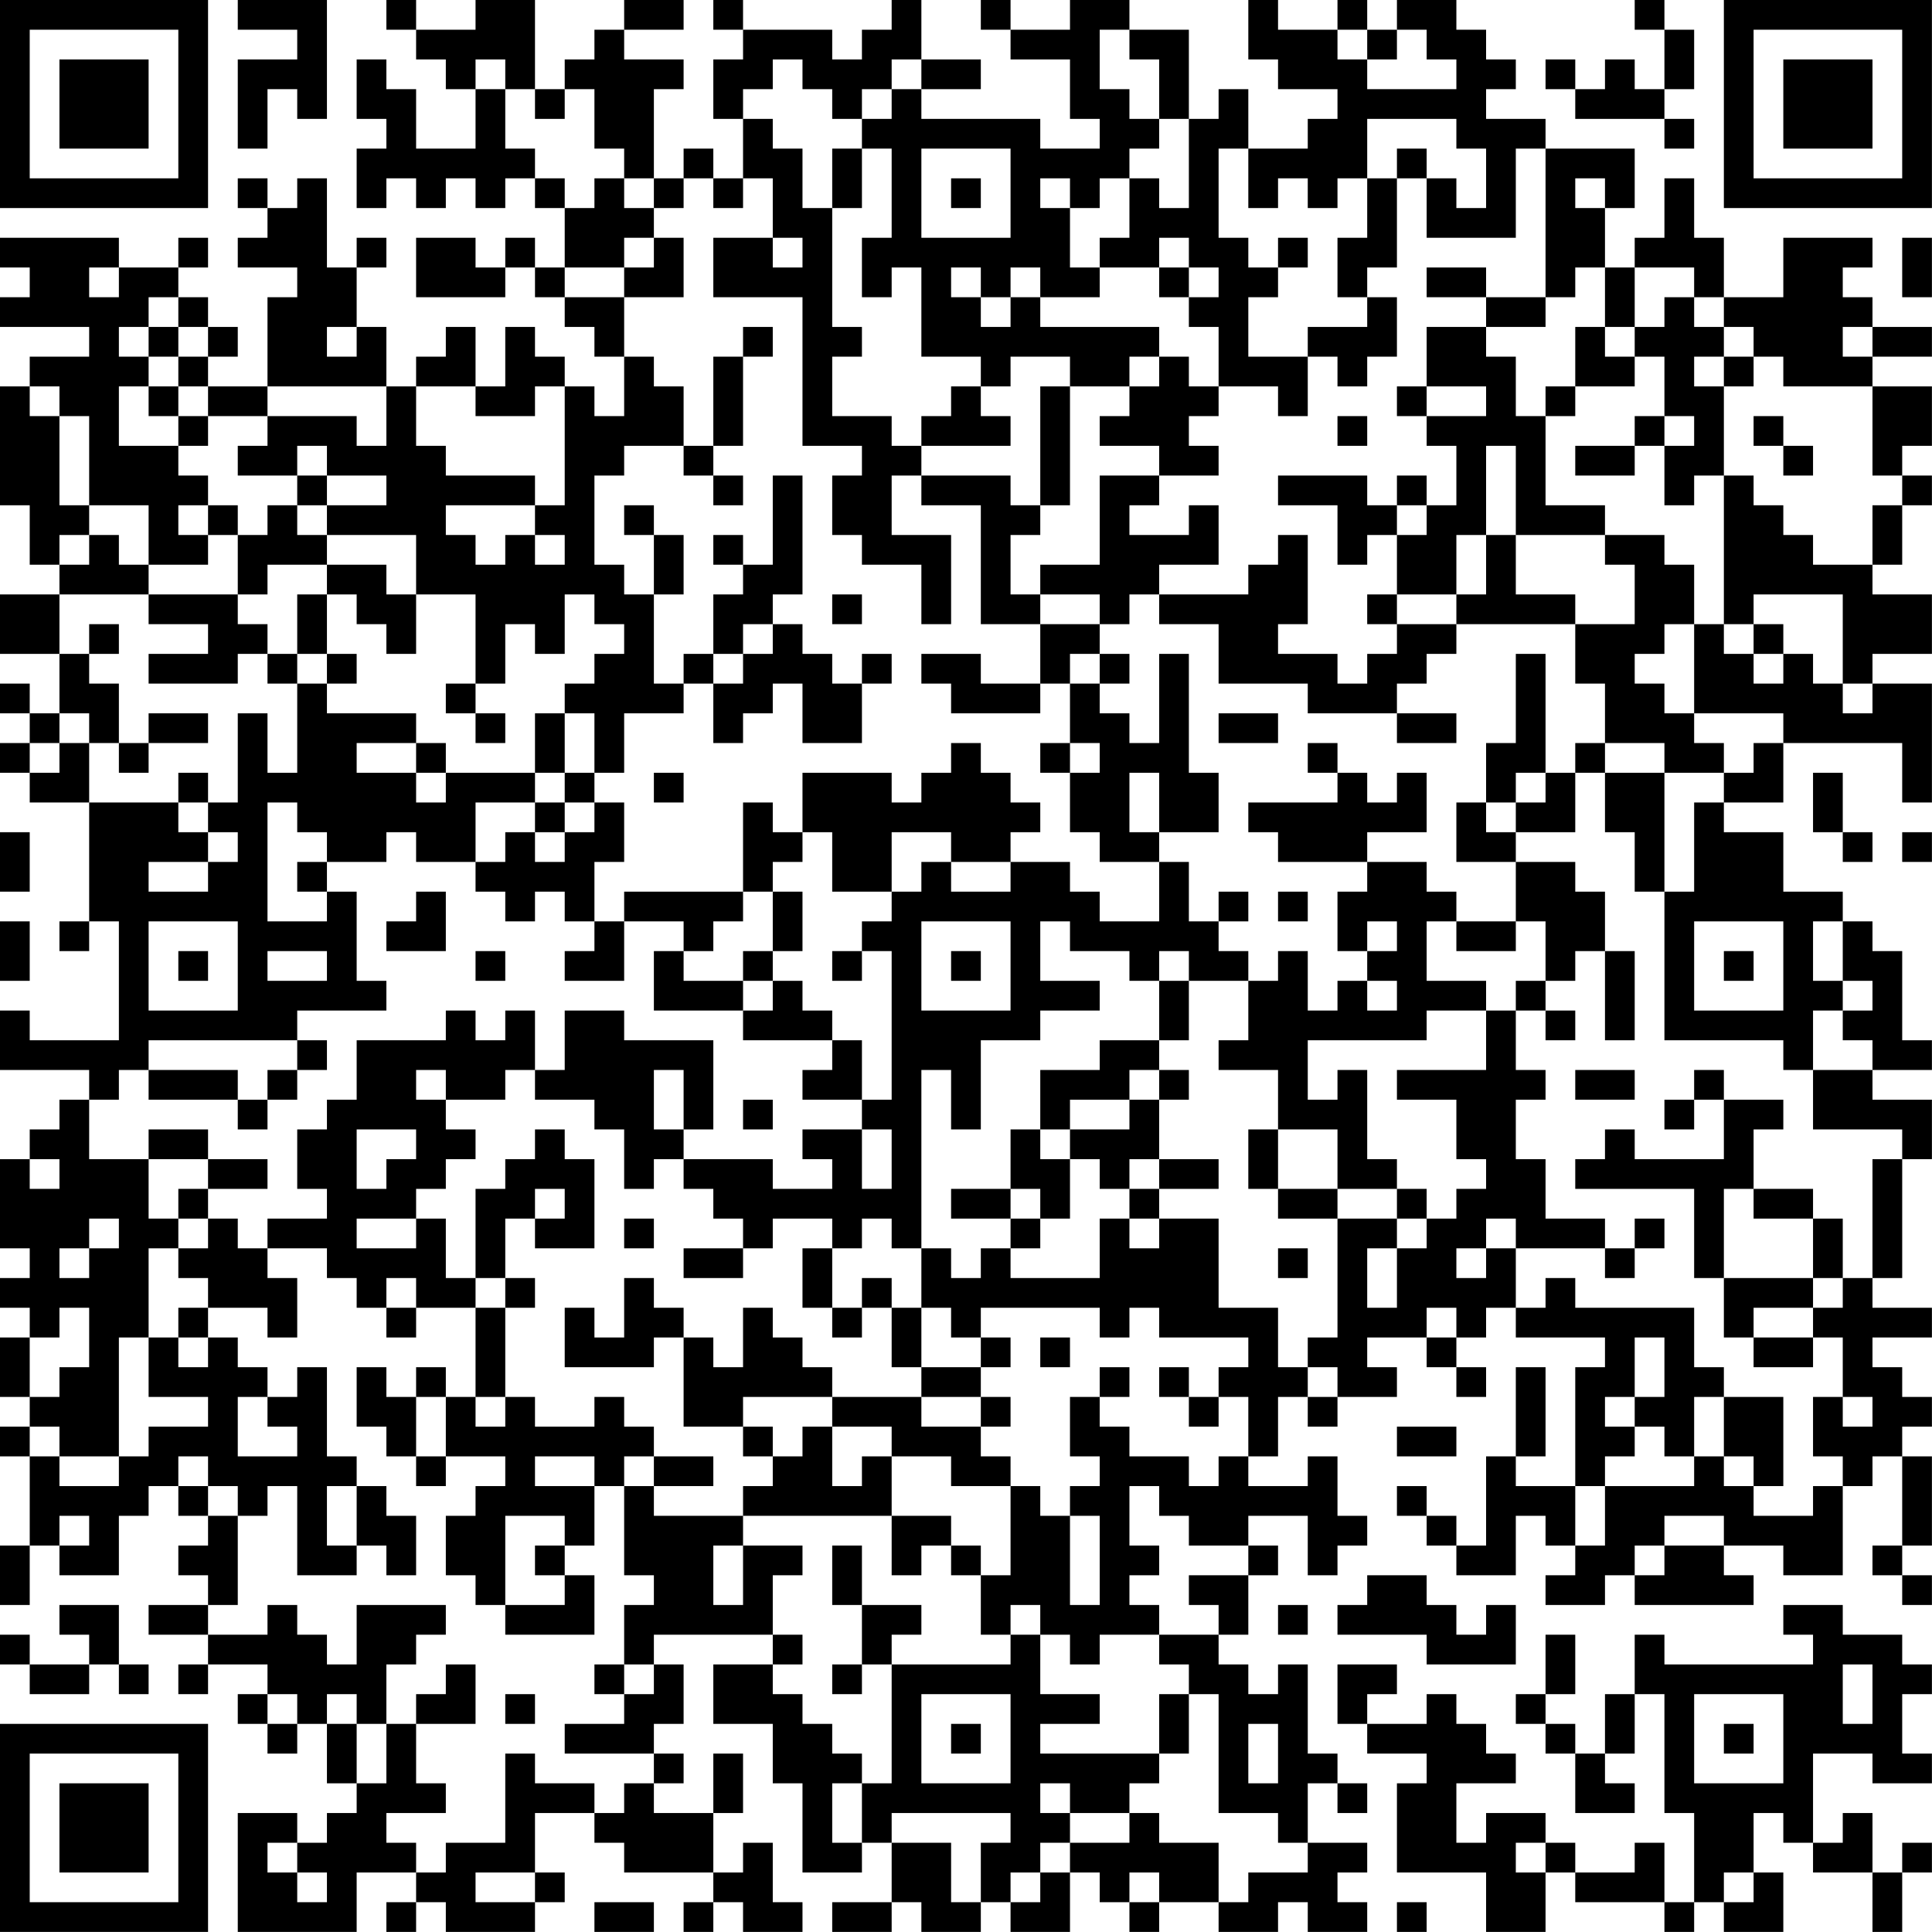 <?xml version="1.0" encoding="UTF-8"?>
<svg xmlns="http://www.w3.org/2000/svg" version="1.1" width="250" height="250" viewBox="0 0 250 250"><rect x="0" y="0" width="250" height="250" fill="#ffffff"/><g transform="scale(3.846)"><g transform="translate(0,0)"><path fill-rule="evenodd" d="M8 0L8 1L10 1L10 2L8 2L8 5L9 5L9 3L10 3L10 4L11 4L11 0ZM13 0L13 1L14 1L14 2L15 2L15 3L16 3L16 5L14 5L14 3L13 3L13 2L12 2L12 4L13 4L13 5L12 5L12 7L13 7L13 6L14 6L14 7L15 7L15 6L16 6L16 7L17 7L17 6L18 6L18 7L19 7L19 9L18 9L18 8L17 8L17 9L16 9L16 8L14 8L14 10L17 10L17 9L18 9L18 10L19 10L19 11L20 11L20 12L21 12L21 14L20 14L20 13L19 13L19 12L18 12L18 11L17 11L17 13L16 13L16 11L15 11L15 12L14 12L14 13L13 13L13 11L12 11L12 9L13 9L13 8L12 8L12 9L11 9L11 6L10 6L10 7L9 7L9 6L8 6L8 7L9 7L9 8L8 8L8 9L10 9L10 10L9 10L9 13L7 13L7 12L8 12L8 11L7 11L7 10L6 10L6 9L7 9L7 8L6 8L6 9L4 9L4 8L0 8L0 9L1 9L1 10L0 10L0 11L3 11L3 12L1 12L1 13L0 13L0 17L1 17L1 19L2 19L2 20L0 20L0 22L2 22L2 24L1 24L1 23L0 23L0 24L1 24L1 25L0 25L0 26L1 26L1 27L3 27L3 31L2 31L2 32L3 32L3 31L4 31L4 35L1 35L1 34L0 34L0 36L3 36L3 37L2 37L2 38L1 38L1 39L0 39L0 42L1 42L1 43L0 43L0 44L1 44L1 45L0 45L0 47L1 47L1 48L0 48L0 49L1 49L1 52L0 52L0 54L1 54L1 52L2 52L2 53L4 53L4 51L5 51L5 50L6 50L6 51L7 51L7 52L6 52L6 53L7 53L7 54L5 54L5 55L7 55L7 56L6 56L6 57L7 57L7 56L9 56L9 57L8 57L8 58L9 58L9 59L10 59L10 58L11 58L11 60L12 60L12 61L11 61L11 62L10 62L10 61L8 61L8 65L12 65L12 63L14 63L14 64L13 64L13 65L14 65L14 64L15 64L15 65L18 65L18 64L19 64L19 63L18 63L18 61L20 61L20 62L21 62L21 63L24 63L24 64L23 64L23 65L24 65L24 64L25 64L25 65L27 65L27 64L26 64L26 62L25 62L25 63L24 63L24 61L25 61L25 59L24 59L24 61L22 61L22 60L23 60L23 59L22 59L22 58L23 58L23 56L22 56L22 55L26 55L26 56L24 56L24 58L26 58L26 60L27 60L27 63L29 63L29 62L30 62L30 64L28 64L28 65L30 65L30 64L31 64L31 65L33 65L33 64L34 64L34 65L36 65L36 63L37 63L37 64L38 64L38 65L39 65L39 64L41 64L41 65L43 65L43 64L44 64L44 65L46 65L46 64L45 64L45 63L46 63L46 62L44 62L44 60L45 60L45 61L46 61L46 60L45 60L45 59L44 59L44 56L43 56L43 57L42 57L42 56L41 56L41 55L42 55L42 53L43 53L43 52L42 52L42 51L44 51L44 53L45 53L45 52L46 52L46 51L45 51L45 49L44 49L44 50L42 50L42 49L43 49L43 47L44 47L44 48L45 48L45 47L47 47L47 46L46 46L46 45L48 45L48 46L49 46L49 47L50 47L50 46L49 46L49 45L50 45L50 44L51 44L51 45L54 45L54 46L53 46L53 50L51 50L51 49L52 49L52 46L51 46L51 49L50 49L50 52L49 52L49 51L48 51L48 50L47 50L47 51L48 51L48 52L49 52L49 53L51 53L51 51L52 51L52 52L53 52L53 53L52 53L52 54L54 54L54 53L55 53L55 54L59 54L59 53L58 53L58 52L60 52L60 53L62 53L62 50L63 50L63 49L64 49L64 52L63 52L63 53L64 53L64 54L65 54L65 53L64 53L64 52L65 52L65 49L64 49L64 48L65 48L65 47L64 47L64 46L63 46L63 45L65 45L65 44L63 44L63 43L64 43L64 39L65 39L65 37L63 37L63 36L65 36L65 35L64 35L64 32L63 32L63 31L62 31L62 30L60 30L60 28L58 28L58 27L60 27L60 25L64 25L64 27L65 27L65 23L63 23L63 22L65 22L65 20L63 20L63 19L64 19L64 17L65 17L65 16L64 16L64 15L65 15L65 13L63 13L63 12L65 12L65 11L63 11L63 10L62 10L62 9L63 9L63 8L60 8L60 10L58 10L58 8L57 8L57 6L56 6L56 8L55 8L55 9L54 9L54 7L55 7L55 5L52 5L52 4L50 4L50 3L51 3L51 2L50 2L50 1L49 1L49 0L47 0L47 1L46 1L46 0L45 0L45 1L43 1L43 0L42 0L42 2L43 2L43 3L45 3L45 4L44 4L44 5L42 5L42 3L41 3L41 4L40 4L40 1L38 1L38 0L36 0L36 1L34 1L34 0L33 0L33 1L34 1L34 2L36 2L36 4L37 4L37 5L35 5L35 4L31 4L31 3L33 3L33 2L31 2L31 0L30 0L30 1L29 1L29 2L28 2L28 1L25 1L25 0L24 0L24 1L25 1L25 2L24 2L24 4L25 4L25 6L24 6L24 5L23 5L23 6L22 6L22 3L23 3L23 2L21 2L21 1L23 1L23 0L21 0L21 1L20 1L20 2L19 2L19 3L18 3L18 0L16 0L16 1L14 1L14 0ZM55 0L55 1L56 1L56 3L55 3L55 2L54 2L54 3L53 3L53 2L52 2L52 3L53 3L53 4L56 4L56 5L57 5L57 4L56 4L56 3L57 3L57 1L56 1L56 0ZM37 1L37 3L38 3L38 4L39 4L39 5L38 5L38 6L37 6L37 7L36 7L36 6L35 6L35 7L36 7L36 9L37 9L37 10L35 10L35 9L34 9L34 10L33 10L33 9L32 9L32 10L33 10L33 11L34 11L34 10L35 10L35 11L39 11L39 12L38 12L38 13L36 13L36 12L34 12L34 13L33 13L33 12L31 12L31 9L30 9L30 10L29 10L29 8L30 8L30 5L29 5L29 4L30 4L30 3L31 3L31 2L30 2L30 3L29 3L29 4L28 4L28 3L27 3L27 2L26 2L26 3L25 3L25 4L26 4L26 5L27 5L27 7L28 7L28 11L29 11L29 12L28 12L28 14L30 14L30 15L31 15L31 16L30 16L30 18L32 18L32 21L31 21L31 19L29 19L29 18L28 18L28 16L29 16L29 15L27 15L27 10L24 10L24 8L26 8L26 9L27 9L27 8L26 8L26 6L25 6L25 7L24 7L24 6L23 6L23 7L22 7L22 6L21 6L21 5L20 5L20 3L19 3L19 4L18 4L18 3L17 3L17 2L16 2L16 3L17 3L17 5L18 5L18 6L19 6L19 7L20 7L20 6L21 6L21 7L22 7L22 8L21 8L21 9L19 9L19 10L21 10L21 12L22 12L22 13L23 13L23 15L21 15L21 16L20 16L20 19L21 19L21 20L22 20L22 23L23 23L23 24L21 24L21 26L20 26L20 24L19 24L19 23L20 23L20 22L21 22L21 21L20 21L20 20L19 20L19 22L18 22L18 21L17 21L17 23L16 23L16 20L14 20L14 18L11 18L11 17L13 17L13 16L11 16L11 15L10 15L10 16L8 16L8 15L9 15L9 14L12 14L12 15L13 15L13 13L9 13L9 14L7 14L7 13L6 13L6 12L7 12L7 11L6 11L6 10L5 10L5 11L4 11L4 12L5 12L5 13L4 13L4 15L6 15L6 16L7 16L7 17L6 17L6 18L7 18L7 19L5 19L5 17L3 17L3 14L2 14L2 13L1 13L1 14L2 14L2 17L3 17L3 18L2 18L2 19L3 19L3 18L4 18L4 19L5 19L5 20L2 20L2 22L3 22L3 23L4 23L4 25L3 25L3 24L2 24L2 25L1 25L1 26L2 26L2 25L3 25L3 27L6 27L6 28L7 28L7 29L5 29L5 30L7 30L7 29L8 29L8 28L7 28L7 27L8 27L8 24L9 24L9 26L10 26L10 23L11 23L11 24L14 24L14 25L12 25L12 26L14 26L14 27L15 27L15 26L18 26L18 27L16 27L16 29L14 29L14 28L13 28L13 29L11 29L11 28L10 28L10 27L9 27L9 31L11 31L11 30L12 30L12 33L13 33L13 34L10 34L10 35L5 35L5 36L4 36L4 37L3 37L3 39L5 39L5 41L6 41L6 42L5 42L5 45L4 45L4 49L2 49L2 48L1 48L1 49L2 49L2 50L4 50L4 49L5 49L5 48L7 48L7 47L5 47L5 45L6 45L6 46L7 46L7 45L8 45L8 46L9 46L9 47L8 47L8 49L10 49L10 48L9 48L9 47L10 47L10 46L11 46L11 49L12 49L12 50L11 50L11 52L12 52L12 53L10 53L10 50L9 50L9 51L8 51L8 50L7 50L7 49L6 49L6 50L7 50L7 51L8 51L8 54L7 54L7 55L9 55L9 54L10 54L10 55L11 55L11 56L12 56L12 54L15 54L15 55L14 55L14 56L13 56L13 58L12 58L12 57L11 57L11 58L12 58L12 60L13 60L13 58L14 58L14 60L15 60L15 61L13 61L13 62L14 62L14 63L15 63L15 62L17 62L17 59L18 59L18 60L20 60L20 61L21 61L21 60L22 60L22 59L19 59L19 58L21 58L21 57L22 57L22 56L21 56L21 54L22 54L22 53L21 53L21 50L22 50L22 51L25 51L25 52L24 52L24 54L25 54L25 52L27 52L27 53L26 53L26 55L27 55L27 56L26 56L26 57L27 57L27 58L28 58L28 59L29 59L29 60L28 60L28 62L29 62L29 60L30 60L30 56L34 56L34 55L35 55L35 57L37 57L37 58L35 58L35 59L39 59L39 60L38 60L38 61L36 61L36 60L35 60L35 61L36 61L36 62L35 62L35 63L34 63L34 64L35 64L35 63L36 63L36 62L38 62L38 61L39 61L39 62L41 62L41 64L42 64L42 63L44 63L44 62L43 62L43 61L41 61L41 57L40 57L40 56L39 56L39 55L41 55L41 54L40 54L40 53L42 53L42 52L40 52L40 51L39 51L39 50L38 50L38 52L39 52L39 53L38 53L38 54L39 54L39 55L37 55L37 56L36 56L36 55L35 55L35 54L34 54L34 55L33 55L33 53L34 53L34 50L35 50L35 51L36 51L36 54L37 54L37 51L36 51L36 50L37 50L37 49L36 49L36 47L37 47L37 48L38 48L38 49L40 49L40 50L41 50L41 49L42 49L42 47L41 47L41 46L42 46L42 45L39 45L39 44L38 44L38 45L37 45L37 44L33 44L33 45L32 45L32 44L31 44L31 42L32 42L32 43L33 43L33 42L34 42L34 43L37 43L37 41L38 41L38 42L39 42L39 41L41 41L41 44L43 44L43 46L44 46L44 47L45 47L45 46L44 46L44 45L45 45L45 41L47 41L47 42L46 42L46 44L47 44L47 42L48 42L48 41L49 41L49 40L50 40L50 39L49 39L49 37L47 37L47 36L50 36L50 34L51 34L51 36L52 36L52 37L51 37L51 39L52 39L52 41L54 41L54 42L51 42L51 41L50 41L50 42L49 42L49 43L50 43L50 42L51 42L51 44L52 44L52 43L53 43L53 44L57 44L57 46L58 46L58 47L57 47L57 49L56 49L56 48L55 48L55 47L56 47L56 45L55 45L55 47L54 47L54 48L55 48L55 49L54 49L54 50L53 50L53 52L54 52L54 50L57 50L57 49L58 49L58 50L59 50L59 51L61 51L61 50L62 50L62 49L61 49L61 47L62 47L62 48L63 48L63 47L62 47L62 45L61 45L61 44L62 44L62 43L63 43L63 39L64 39L64 38L61 38L61 36L63 36L63 35L62 35L62 34L63 34L63 33L62 33L62 31L61 31L61 33L62 33L62 34L61 34L61 36L60 36L60 35L56 35L56 30L57 30L57 27L58 27L58 26L59 26L59 25L60 25L60 24L57 24L57 21L58 21L58 22L59 22L59 23L60 23L60 22L61 22L61 23L62 23L62 24L63 24L63 23L62 23L62 20L59 20L59 21L58 21L58 16L59 16L59 17L60 17L60 18L61 18L61 19L63 19L63 17L64 17L64 16L63 16L63 13L60 13L60 12L59 12L59 11L58 11L58 10L57 10L57 9L55 9L55 11L54 11L54 9L53 9L53 10L52 10L52 5L51 5L51 8L48 8L48 6L49 6L49 7L50 7L50 5L49 5L49 4L46 4L46 6L45 6L45 7L44 7L44 6L43 6L43 7L42 7L42 5L41 5L41 8L42 8L42 9L43 9L43 10L42 10L42 12L44 12L44 14L43 14L43 13L41 13L41 11L40 11L40 10L41 10L41 9L40 9L40 8L39 8L39 9L37 9L37 8L38 8L38 6L39 6L39 7L40 7L40 4L39 4L39 2L38 2L38 1ZM45 1L45 2L46 2L46 3L49 3L49 2L48 2L48 1L47 1L47 2L46 2L46 1ZM28 5L28 7L29 7L29 5ZM31 5L31 8L34 8L34 5ZM47 5L47 6L46 6L46 8L45 8L45 10L46 10L46 11L44 11L44 12L45 12L45 13L46 13L46 12L47 12L47 10L46 10L46 9L47 9L47 6L48 6L48 5ZM32 6L32 7L33 7L33 6ZM53 6L53 7L54 7L54 6ZM22 8L22 9L21 9L21 10L23 10L23 8ZM43 8L43 9L44 9L44 8ZM64 8L64 10L65 10L65 8ZM3 9L3 10L4 10L4 9ZM39 9L39 10L40 10L40 9ZM48 9L48 10L50 10L50 11L48 11L48 13L47 13L47 14L48 14L48 15L49 15L49 17L48 17L48 16L47 16L47 17L46 17L46 16L43 16L43 17L45 17L45 19L46 19L46 18L47 18L47 20L46 20L46 21L47 21L47 22L46 22L46 23L45 23L45 22L43 22L43 21L44 21L44 18L43 18L43 19L42 19L42 20L39 20L39 19L41 19L41 17L40 17L40 18L38 18L38 17L39 17L39 16L41 16L41 15L40 15L40 14L41 14L41 13L40 13L40 12L39 12L39 13L38 13L38 14L37 14L37 15L39 15L39 16L37 16L37 19L35 19L35 20L34 20L34 18L35 18L35 17L36 17L36 13L35 13L35 17L34 17L34 16L31 16L31 17L33 17L33 21L35 21L35 23L33 23L33 22L31 22L31 23L32 23L32 24L35 24L35 23L36 23L36 25L35 25L35 26L36 26L36 28L37 28L37 29L39 29L39 31L37 31L37 30L36 30L36 29L34 29L34 28L35 28L35 27L34 27L34 26L33 26L33 25L32 25L32 26L31 26L31 27L30 27L30 26L27 26L27 28L26 28L26 27L25 27L25 30L21 30L21 31L20 31L20 29L21 29L21 27L20 27L20 26L19 26L19 24L18 24L18 26L19 26L19 27L18 27L18 28L17 28L17 29L16 29L16 30L17 30L17 31L18 31L18 30L19 30L19 31L20 31L20 32L19 32L19 33L21 33L21 31L23 31L23 32L22 32L22 34L25 34L25 35L28 35L28 36L27 36L27 37L29 37L29 38L27 38L27 39L28 39L28 40L26 40L26 39L23 39L23 38L24 38L24 35L21 35L21 34L19 34L19 36L18 36L18 34L17 34L17 35L16 35L16 34L15 34L15 35L12 35L12 37L11 37L11 38L10 38L10 40L11 40L11 41L9 41L9 42L8 42L8 41L7 41L7 40L9 40L9 39L7 39L7 38L5 38L5 39L7 39L7 40L6 40L6 41L7 41L7 42L6 42L6 43L7 43L7 44L6 44L6 45L7 45L7 44L9 44L9 45L10 45L10 43L9 43L9 42L11 42L11 43L12 43L12 44L13 44L13 45L14 45L14 44L16 44L16 47L15 47L15 46L14 46L14 47L13 47L13 46L12 46L12 48L13 48L13 49L14 49L14 50L15 50L15 49L17 49L17 50L16 50L16 51L15 51L15 53L16 53L16 54L17 54L17 55L20 55L20 53L19 53L19 52L20 52L20 50L21 50L21 49L22 49L22 50L24 50L24 49L22 49L22 48L21 48L21 47L20 47L20 48L18 48L18 47L17 47L17 44L18 44L18 43L17 43L17 41L18 41L18 42L20 42L20 39L19 39L19 38L18 38L18 39L17 39L17 40L16 40L16 43L15 43L15 41L14 41L14 40L15 40L15 39L16 39L16 38L15 38L15 37L17 37L17 36L18 36L18 37L20 37L20 38L21 38L21 40L22 40L22 39L23 39L23 40L24 40L24 41L25 41L25 42L23 42L23 43L25 43L25 42L26 42L26 41L28 41L28 42L27 42L27 44L28 44L28 45L29 45L29 44L30 44L30 46L31 46L31 47L28 47L28 46L27 46L27 45L26 45L26 44L25 44L25 46L24 46L24 45L23 45L23 44L22 44L22 43L21 43L21 45L20 45L20 44L19 44L19 46L22 46L22 45L23 45L23 48L25 48L25 49L26 49L26 50L25 50L25 51L30 51L30 53L31 53L31 52L32 52L32 53L33 53L33 52L32 52L32 51L30 51L30 49L32 49L32 50L34 50L34 49L33 49L33 48L34 48L34 47L33 47L33 46L34 46L34 45L33 45L33 46L31 46L31 44L30 44L30 43L29 43L29 44L28 44L28 42L29 42L29 41L30 41L30 42L31 42L31 36L32 36L32 38L33 38L33 35L35 35L35 34L37 34L37 33L35 33L35 31L36 31L36 32L38 32L38 33L39 33L39 35L37 35L37 36L35 36L35 38L34 38L34 40L32 40L32 41L34 41L34 42L35 42L35 41L36 41L36 39L37 39L37 40L38 40L38 41L39 41L39 40L41 40L41 39L39 39L39 37L40 37L40 36L39 36L39 35L40 35L40 33L42 33L42 35L41 35L41 36L43 36L43 38L42 38L42 40L43 40L43 41L45 41L45 40L47 40L47 41L48 41L48 40L47 40L47 39L46 39L46 36L45 36L45 37L44 37L44 35L48 35L48 34L50 34L50 33L48 33L48 31L49 31L49 32L51 32L51 31L52 31L52 33L51 33L51 34L52 34L52 35L53 35L53 34L52 34L52 33L53 33L53 32L54 32L54 35L55 35L55 32L54 32L54 30L53 30L53 29L51 29L51 28L53 28L53 26L54 26L54 28L55 28L55 30L56 30L56 26L58 26L58 25L57 25L57 24L56 24L56 23L55 23L55 22L56 22L56 21L57 21L57 19L56 19L56 18L54 18L54 17L52 17L52 14L53 14L53 13L55 13L55 12L56 12L56 14L55 14L55 15L53 15L53 16L55 16L55 15L56 15L56 17L57 17L57 16L58 16L58 13L59 13L59 12L58 12L58 11L57 11L57 10L56 10L56 11L55 11L55 12L54 12L54 11L53 11L53 13L52 13L52 14L51 14L51 12L50 12L50 11L52 11L52 10L50 10L50 9ZM5 11L5 12L6 12L6 11ZM11 11L11 12L12 12L12 11ZM25 11L25 12L24 12L24 15L23 15L23 16L24 16L24 17L25 17L25 16L24 16L24 15L25 15L25 12L26 12L26 11ZM62 11L62 12L63 12L63 11ZM57 12L57 13L58 13L58 12ZM5 13L5 14L6 14L6 15L7 15L7 14L6 14L6 13ZM14 13L14 15L15 15L15 16L18 16L18 17L15 17L15 18L16 18L16 19L17 19L17 18L18 18L18 19L19 19L19 18L18 18L18 17L19 17L19 13L18 13L18 14L16 14L16 13ZM32 13L32 14L31 14L31 15L34 15L34 14L33 14L33 13ZM48 13L48 14L50 14L50 13ZM45 14L45 15L46 15L46 14ZM56 14L56 15L57 15L57 14ZM59 14L59 15L60 15L60 16L61 16L61 15L60 15L60 14ZM50 15L50 18L49 18L49 20L47 20L47 21L49 21L49 22L48 22L48 23L47 23L47 24L44 24L44 23L41 23L41 21L39 21L39 20L38 20L38 21L37 21L37 20L35 20L35 21L37 21L37 22L36 22L36 23L37 23L37 24L38 24L38 25L39 25L39 22L40 22L40 26L41 26L41 28L39 28L39 26L38 26L38 28L39 28L39 29L40 29L40 31L41 31L41 32L42 32L42 33L43 33L43 32L44 32L44 34L45 34L45 33L46 33L46 34L47 34L47 33L46 33L46 32L47 32L47 31L46 31L46 32L45 32L45 30L46 30L46 29L48 29L48 30L49 30L49 31L51 31L51 29L49 29L49 27L50 27L50 28L51 28L51 27L52 27L52 26L53 26L53 25L54 25L54 26L56 26L56 25L54 25L54 23L53 23L53 21L55 21L55 19L54 19L54 18L51 18L51 15ZM10 16L10 17L9 17L9 18L8 18L8 17L7 17L7 18L8 18L8 20L5 20L5 21L7 21L7 22L5 22L5 23L8 23L8 22L9 22L9 23L10 23L10 22L11 22L11 23L12 23L12 22L11 22L11 20L12 20L12 21L13 21L13 22L14 22L14 20L13 20L13 19L11 19L11 18L10 18L10 17L11 17L11 16ZM26 16L26 19L25 19L25 18L24 18L24 19L25 19L25 20L24 20L24 22L23 22L23 23L24 23L24 25L25 25L25 24L26 24L26 23L27 23L27 25L29 25L29 23L30 23L30 22L29 22L29 23L28 23L28 22L27 22L27 21L26 21L26 20L27 20L27 16ZM21 17L21 18L22 18L22 20L23 20L23 18L22 18L22 17ZM47 17L47 18L48 18L48 17ZM50 18L50 20L49 20L49 21L53 21L53 20L51 20L51 18ZM9 19L9 20L8 20L8 21L9 21L9 22L10 22L10 20L11 20L11 19ZM28 20L28 21L29 21L29 20ZM3 21L3 22L4 22L4 21ZM25 21L25 22L24 22L24 23L25 23L25 22L26 22L26 21ZM59 21L59 22L60 22L60 21ZM37 22L37 23L38 23L38 22ZM51 22L51 25L50 25L50 27L51 27L51 26L52 26L52 22ZM15 23L15 24L16 24L16 25L17 25L17 24L16 24L16 23ZM5 24L5 25L4 25L4 26L5 26L5 25L7 25L7 24ZM41 24L41 25L43 25L43 24ZM47 24L47 25L49 25L49 24ZM14 25L14 26L15 26L15 25ZM36 25L36 26L37 26L37 25ZM44 25L44 26L45 26L45 27L42 27L42 28L43 28L43 29L46 29L46 28L48 28L48 26L47 26L47 27L46 27L46 26L45 26L45 25ZM6 26L6 27L7 27L7 26ZM22 26L22 27L23 27L23 26ZM61 26L61 28L62 28L62 29L63 29L63 28L62 28L62 26ZM19 27L19 28L18 28L18 29L19 29L19 28L20 28L20 27ZM0 28L0 30L1 30L1 28ZM27 28L27 29L26 29L26 30L25 30L25 31L24 31L24 32L23 32L23 33L25 33L25 34L26 34L26 33L27 33L27 34L28 34L28 35L29 35L29 37L30 37L30 32L29 32L29 31L30 31L30 30L31 30L31 29L32 29L32 30L34 30L34 29L32 29L32 28L30 28L30 30L28 30L28 28ZM64 28L64 29L65 29L65 28ZM10 29L10 30L11 30L11 29ZM14 30L14 31L13 31L13 32L15 32L15 30ZM26 30L26 32L25 32L25 33L26 33L26 32L27 32L27 30ZM41 30L41 31L42 31L42 30ZM43 30L43 31L44 31L44 30ZM0 31L0 33L1 33L1 31ZM5 31L5 34L8 34L8 31ZM31 31L31 34L34 34L34 31ZM57 31L57 34L60 34L60 31ZM6 32L6 33L7 33L7 32ZM9 32L9 33L11 33L11 32ZM16 32L16 33L17 33L17 32ZM28 32L28 33L29 33L29 32ZM32 32L32 33L33 33L33 32ZM39 32L39 33L40 33L40 32ZM58 32L58 33L59 33L59 32ZM10 35L10 36L9 36L9 37L8 37L8 36L5 36L5 37L8 37L8 38L9 38L9 37L10 37L10 36L11 36L11 35ZM14 36L14 37L15 37L15 36ZM22 36L22 38L23 38L23 36ZM38 36L38 37L36 37L36 38L35 38L35 39L36 39L36 38L38 38L38 37L39 37L39 36ZM53 36L53 37L55 37L55 36ZM57 36L57 37L56 37L56 38L57 38L57 37L58 37L58 39L55 39L55 38L54 38L54 39L53 39L53 40L57 40L57 43L58 43L58 45L59 45L59 46L61 46L61 45L59 45L59 44L61 44L61 43L62 43L62 41L61 41L61 40L59 40L59 38L60 38L60 37L58 37L58 36ZM25 37L25 38L26 38L26 37ZM12 38L12 40L13 40L13 39L14 39L14 38ZM29 38L29 40L30 40L30 38ZM43 38L43 40L45 40L45 38ZM1 39L1 40L2 40L2 39ZM38 39L38 40L39 40L39 39ZM18 40L18 41L19 41L19 40ZM34 40L34 41L35 41L35 40ZM58 40L58 43L61 43L61 41L59 41L59 40ZM3 41L3 42L2 42L2 43L3 43L3 42L4 42L4 41ZM12 41L12 42L14 42L14 41ZM21 41L21 42L22 42L22 41ZM55 41L55 42L54 42L54 43L55 43L55 42L56 42L56 41ZM43 42L43 43L44 43L44 42ZM13 43L13 44L14 44L14 43ZM16 43L16 44L17 44L17 43ZM2 44L2 45L1 45L1 47L2 47L2 46L3 46L3 44ZM48 44L48 45L49 45L49 44ZM35 45L35 46L36 46L36 45ZM37 46L37 47L38 47L38 46ZM39 46L39 47L40 47L40 48L41 48L41 47L40 47L40 46ZM14 47L14 49L15 49L15 47ZM16 47L16 48L17 48L17 47ZM25 47L25 48L26 48L26 49L27 49L27 48L28 48L28 50L29 50L29 49L30 49L30 48L28 48L28 47ZM31 47L31 48L33 48L33 47ZM58 47L58 49L59 49L59 50L60 50L60 47ZM47 48L47 49L49 49L49 48ZM18 49L18 50L20 50L20 49ZM12 50L12 52L13 52L13 53L14 53L14 51L13 51L13 50ZM2 51L2 52L3 52L3 51ZM17 51L17 54L19 54L19 53L18 53L18 52L19 52L19 51ZM56 51L56 52L55 52L55 53L56 53L56 52L58 52L58 51ZM28 52L28 54L29 54L29 56L28 56L28 57L29 57L29 56L30 56L30 55L31 55L31 54L29 54L29 52ZM46 53L46 54L45 54L45 55L48 55L48 56L51 56L51 54L50 54L50 55L49 55L49 54L48 54L48 53ZM2 54L2 55L3 55L3 56L1 56L1 55L0 55L0 56L1 56L1 57L3 57L3 56L4 56L4 57L5 57L5 56L4 56L4 54ZM43 54L43 55L44 55L44 54ZM60 54L60 55L61 55L61 56L56 56L56 55L55 55L55 57L54 57L54 59L53 59L53 58L52 58L52 57L53 57L53 55L52 55L52 57L51 57L51 58L52 58L52 59L53 59L53 61L55 61L55 60L54 60L54 59L55 59L55 57L56 57L56 61L57 61L57 64L56 64L56 62L55 62L55 63L53 63L53 62L52 62L52 61L50 61L50 62L49 62L49 60L51 60L51 59L50 59L50 58L49 58L49 57L48 57L48 58L46 58L46 57L47 57L47 56L45 56L45 58L46 58L46 59L48 59L48 60L47 60L47 63L50 63L50 65L52 65L52 63L53 63L53 64L56 64L56 65L57 65L57 64L58 64L58 65L60 65L60 63L59 63L59 61L60 61L60 62L61 62L61 63L63 63L63 65L64 65L64 63L65 63L65 62L64 62L64 63L63 63L63 61L62 61L62 62L61 62L61 59L63 59L63 60L65 60L65 59L64 59L64 57L65 57L65 56L64 56L64 55L62 55L62 54ZM15 56L15 57L14 57L14 58L16 58L16 56ZM20 56L20 57L21 57L21 56ZM62 56L62 58L63 58L63 56ZM9 57L9 58L10 58L10 57ZM17 57L17 58L18 58L18 57ZM31 57L31 60L34 60L34 57ZM39 57L39 59L40 59L40 57ZM57 57L57 60L60 60L60 57ZM32 58L32 59L33 59L33 58ZM42 58L42 60L43 60L43 58ZM58 58L58 59L59 59L59 58ZM30 61L30 62L32 62L32 64L33 64L33 62L34 62L34 61ZM9 62L9 63L10 63L10 64L11 64L11 63L10 63L10 62ZM51 62L51 63L52 63L52 62ZM16 63L16 64L18 64L18 63ZM38 63L38 64L39 64L39 63ZM58 63L58 64L59 64L59 63ZM20 64L20 65L22 65L22 64ZM47 64L47 65L48 65L48 64ZM0 0L0 7L7 7L7 0ZM1 1L1 6L6 6L6 1ZM2 2L2 5L5 5L5 2ZM58 0L58 7L65 7L65 0ZM59 1L59 6L64 6L64 1ZM60 2L60 5L63 5L63 2ZM0 58L0 65L7 65L7 58ZM1 59L1 64L6 64L6 59ZM2 60L2 63L5 63L5 60Z" fill="#000000"/></g></g></svg>
